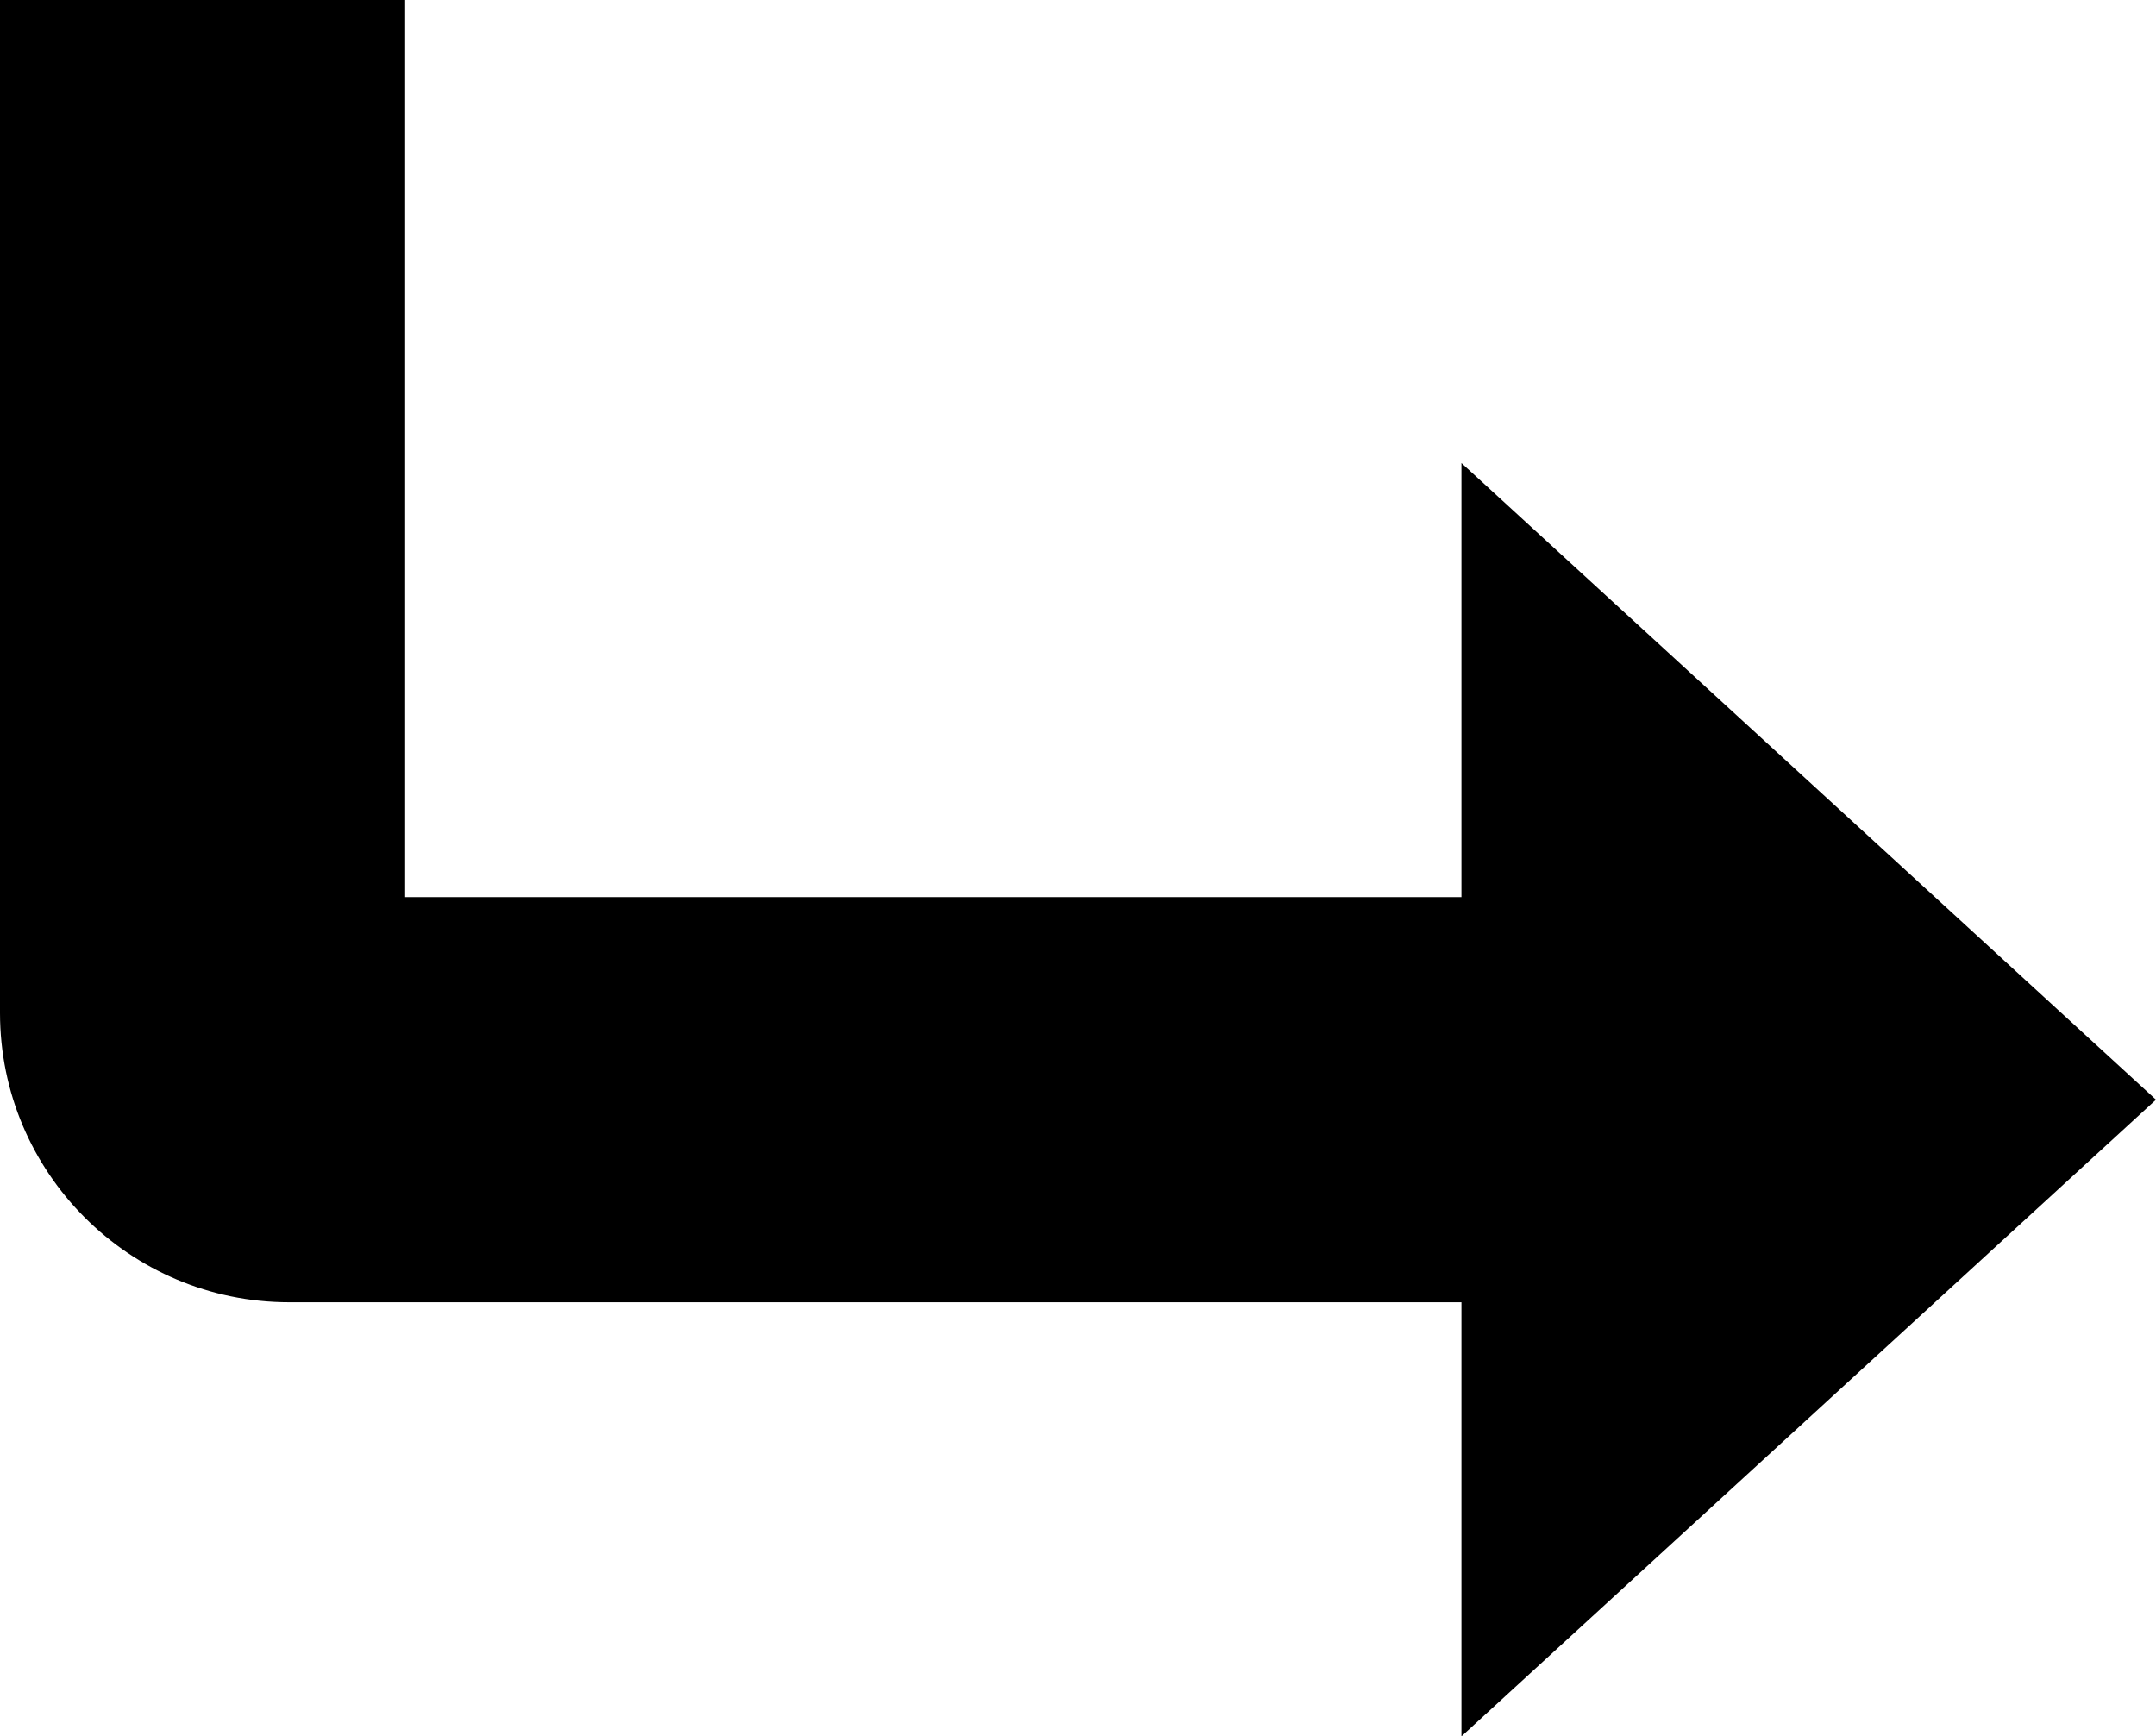<?xml version="1.0" ?><!DOCTYPE svg  PUBLIC '-//W3C//DTD SVG 1.1//EN'  'http://www.w3.org/Graphics/SVG/1.1/DTD/svg11.dtd'><svg height="60px" id="Capa_1" style="enable-background:new 0 0 74.5 60;" version="1.1" viewBox="0 0 74.5 60" width="74.5px" xml:space="preserve" xmlns="http://www.w3.org/2000/svg" xmlns:xlink="http://www.w3.org/1999/xlink"><g><path d="M10,45h40.5v15l24-22l-24-22v15H14V0H0v35C0,40.523,4.477,45,10,45z"/></g><g/><g/><g/><g/><g/><g/><g/><g/><g/><g/><g/><g/><g/><g/><g/></svg>